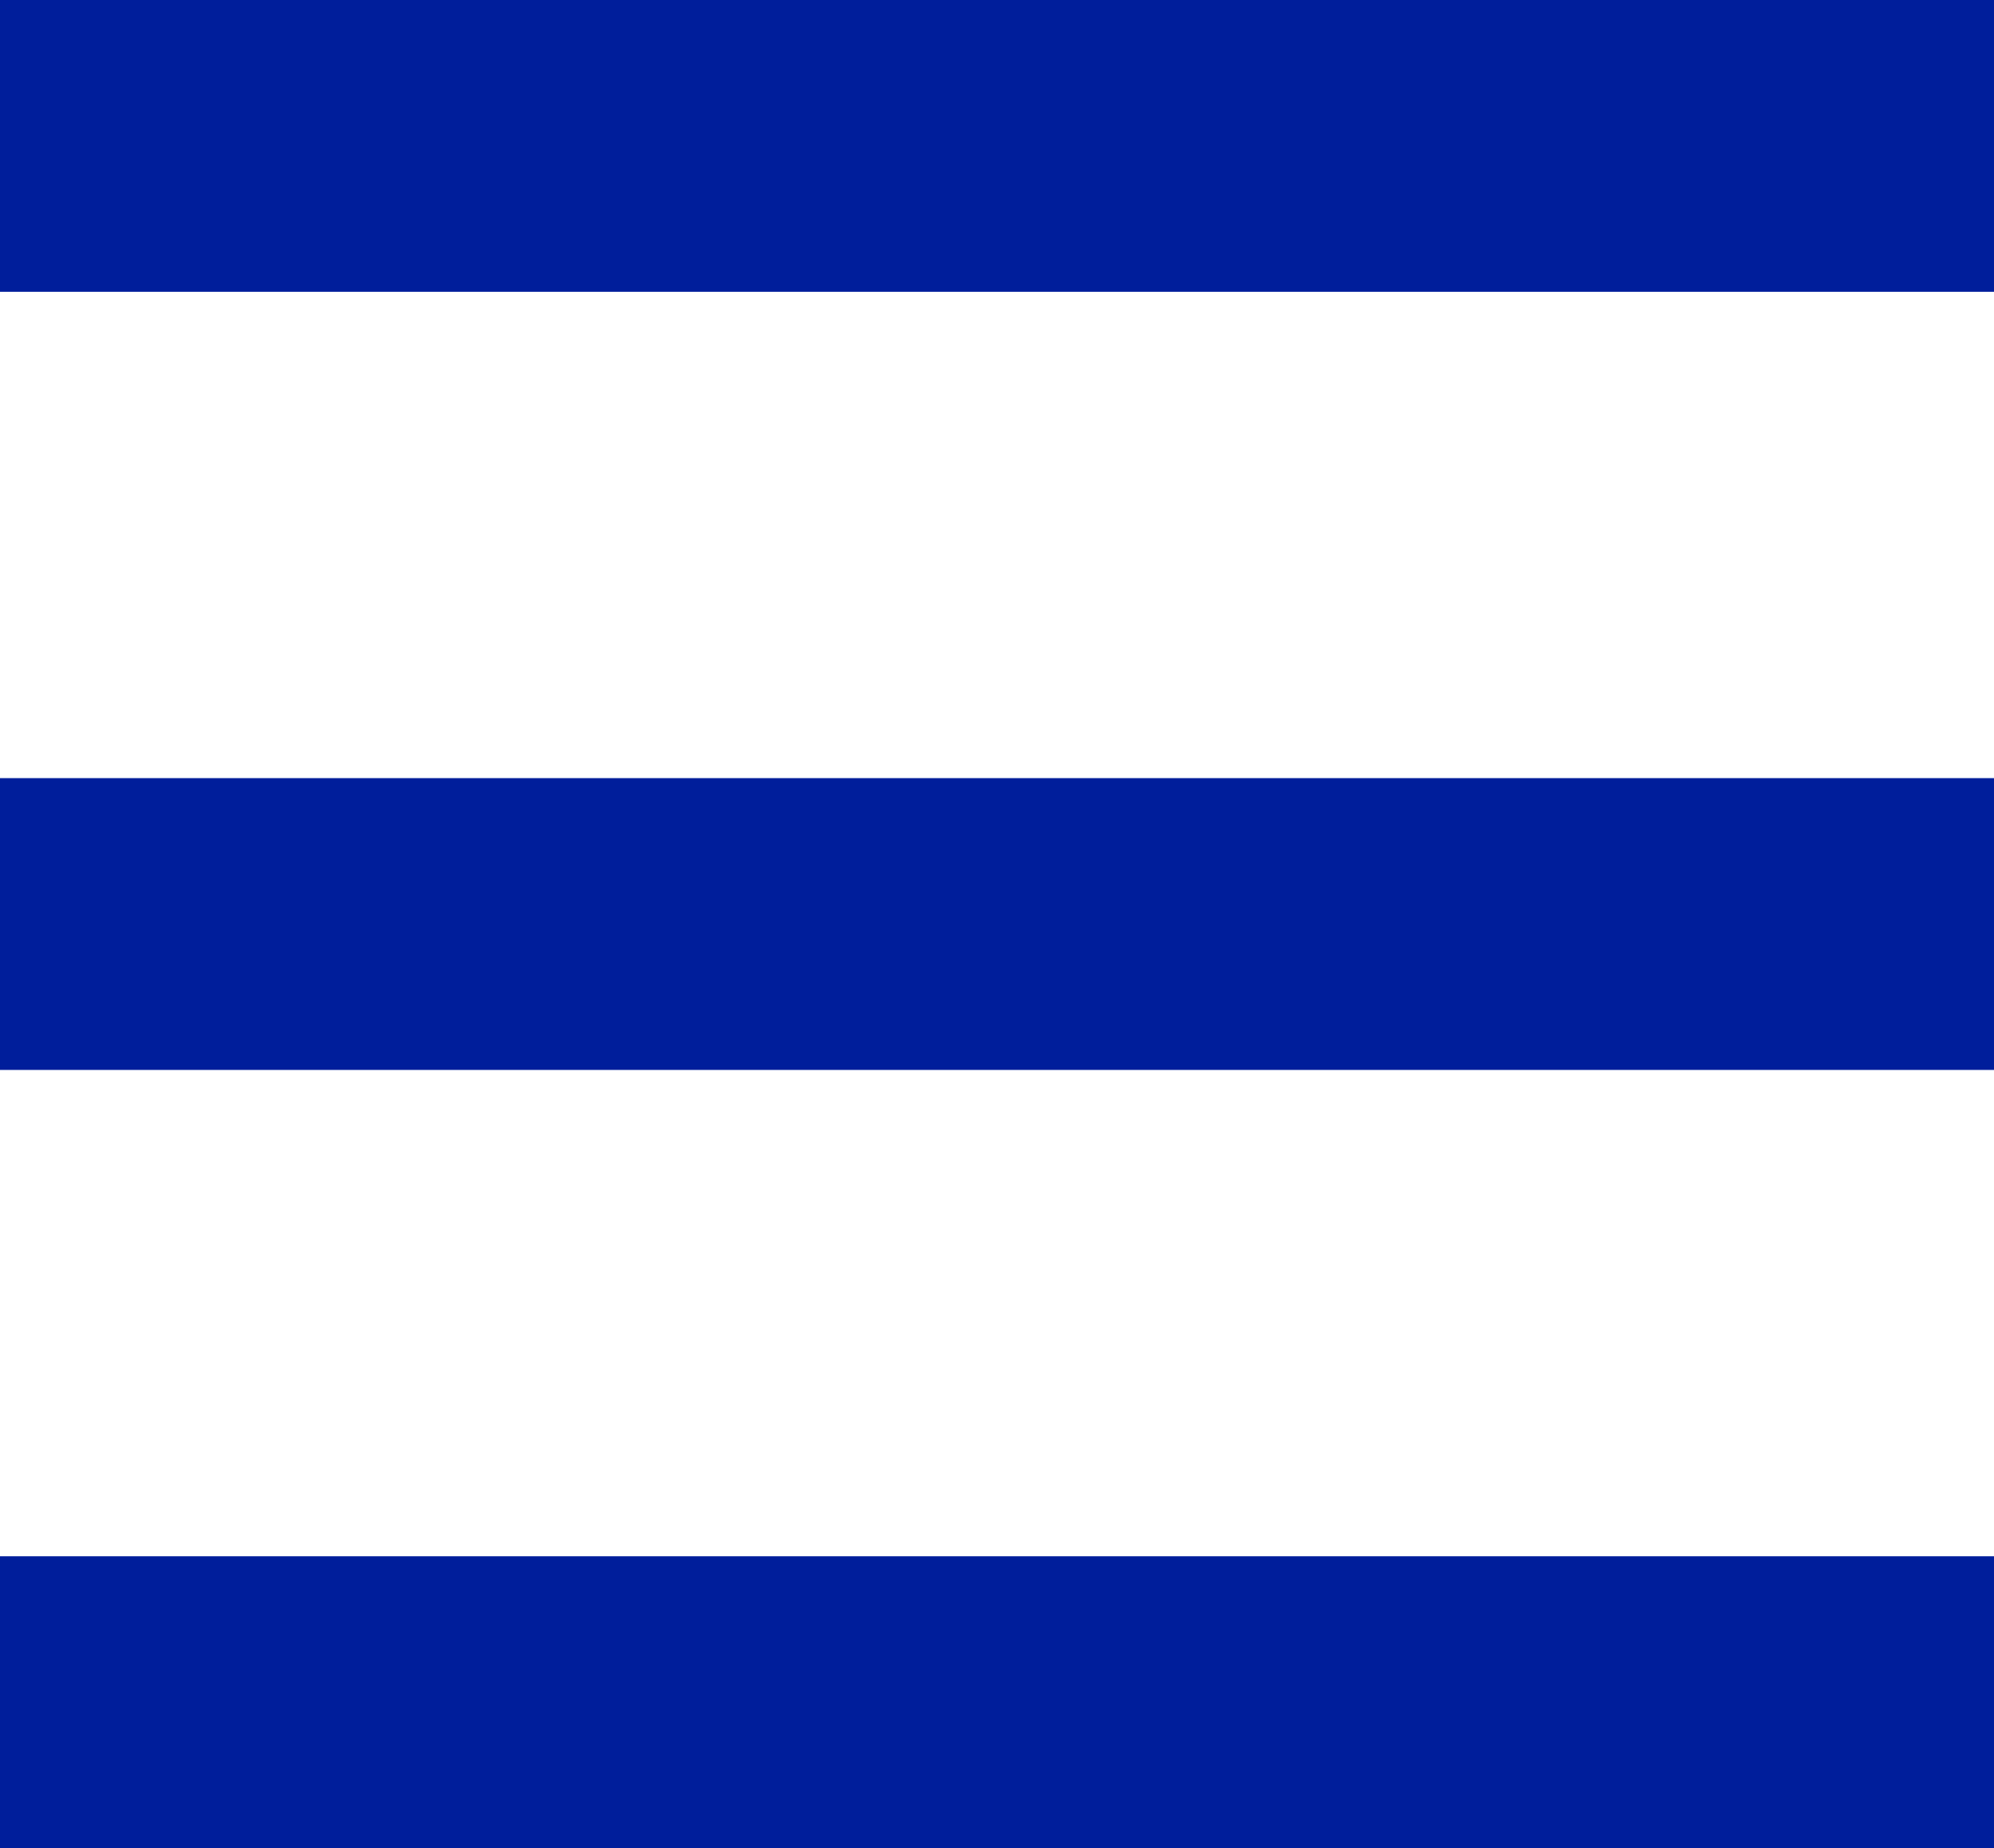 <svg xmlns="http://www.w3.org/2000/svg" width="41" height="38" viewBox="0 0 41 38"><defs><style>.a{fill:#001e9b;}</style></defs><g transform="translate(-1501 -28)"><rect class="a" width="41" height="6" transform="translate(1501 28)"/><rect class="a" width="41" height="6" transform="translate(1501 44)"/><rect class="a" width="41" height="6" transform="translate(1501 60)"/></g></svg>
